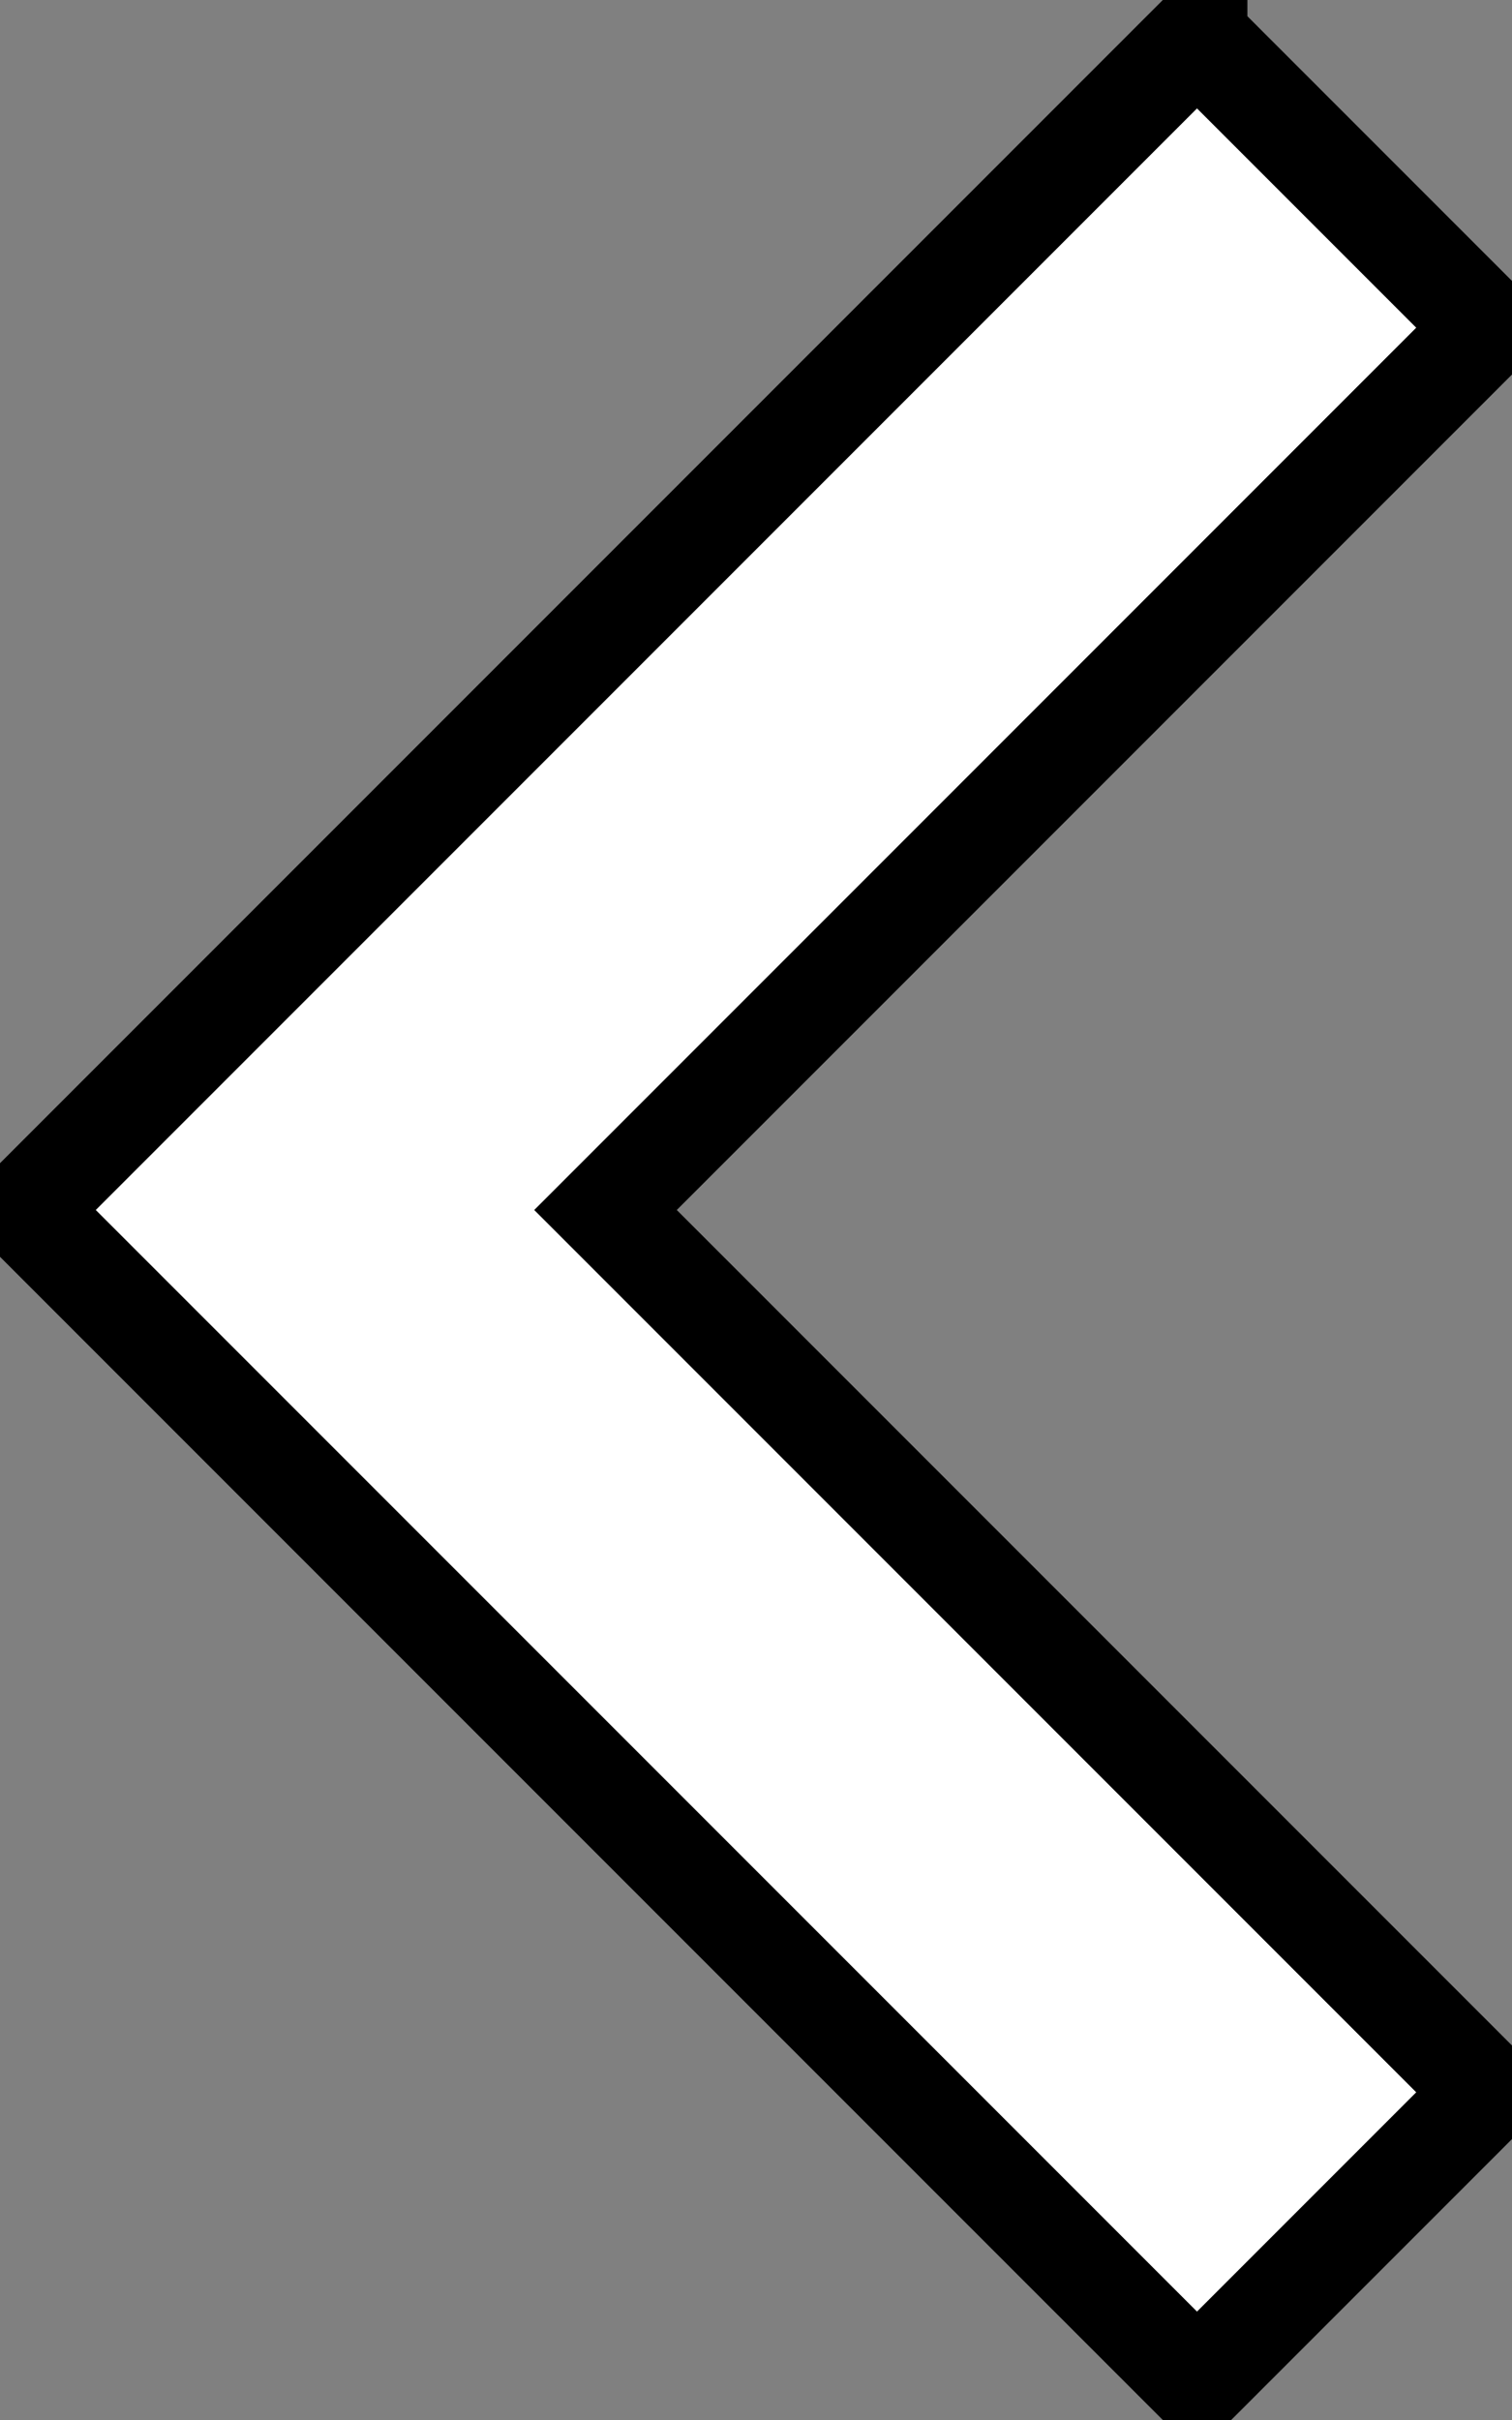 <svg xmlns="http://www.w3.org/2000/svg" width="15" height="24" style=""><rect width="100%" height="100%" fill="#808080" stroke="none"/><rect id="backgroundrect" width="100%" height="100%" x="0" y="0" fill="none" stroke="none"/>

 <g style="" class="currentLayer">
  <title>Layer 1</title>
  <path stroke="null" id="svg_1" d="m11.875,0.368l-11.632,11.632l11.632,11.632l2.882,-2.882l-8.75,-8.75l8.75,-8.75l-2.882,-2.882z" class="" fill="#ffffff" fill-opacity="1"/>
 </g>
</svg>